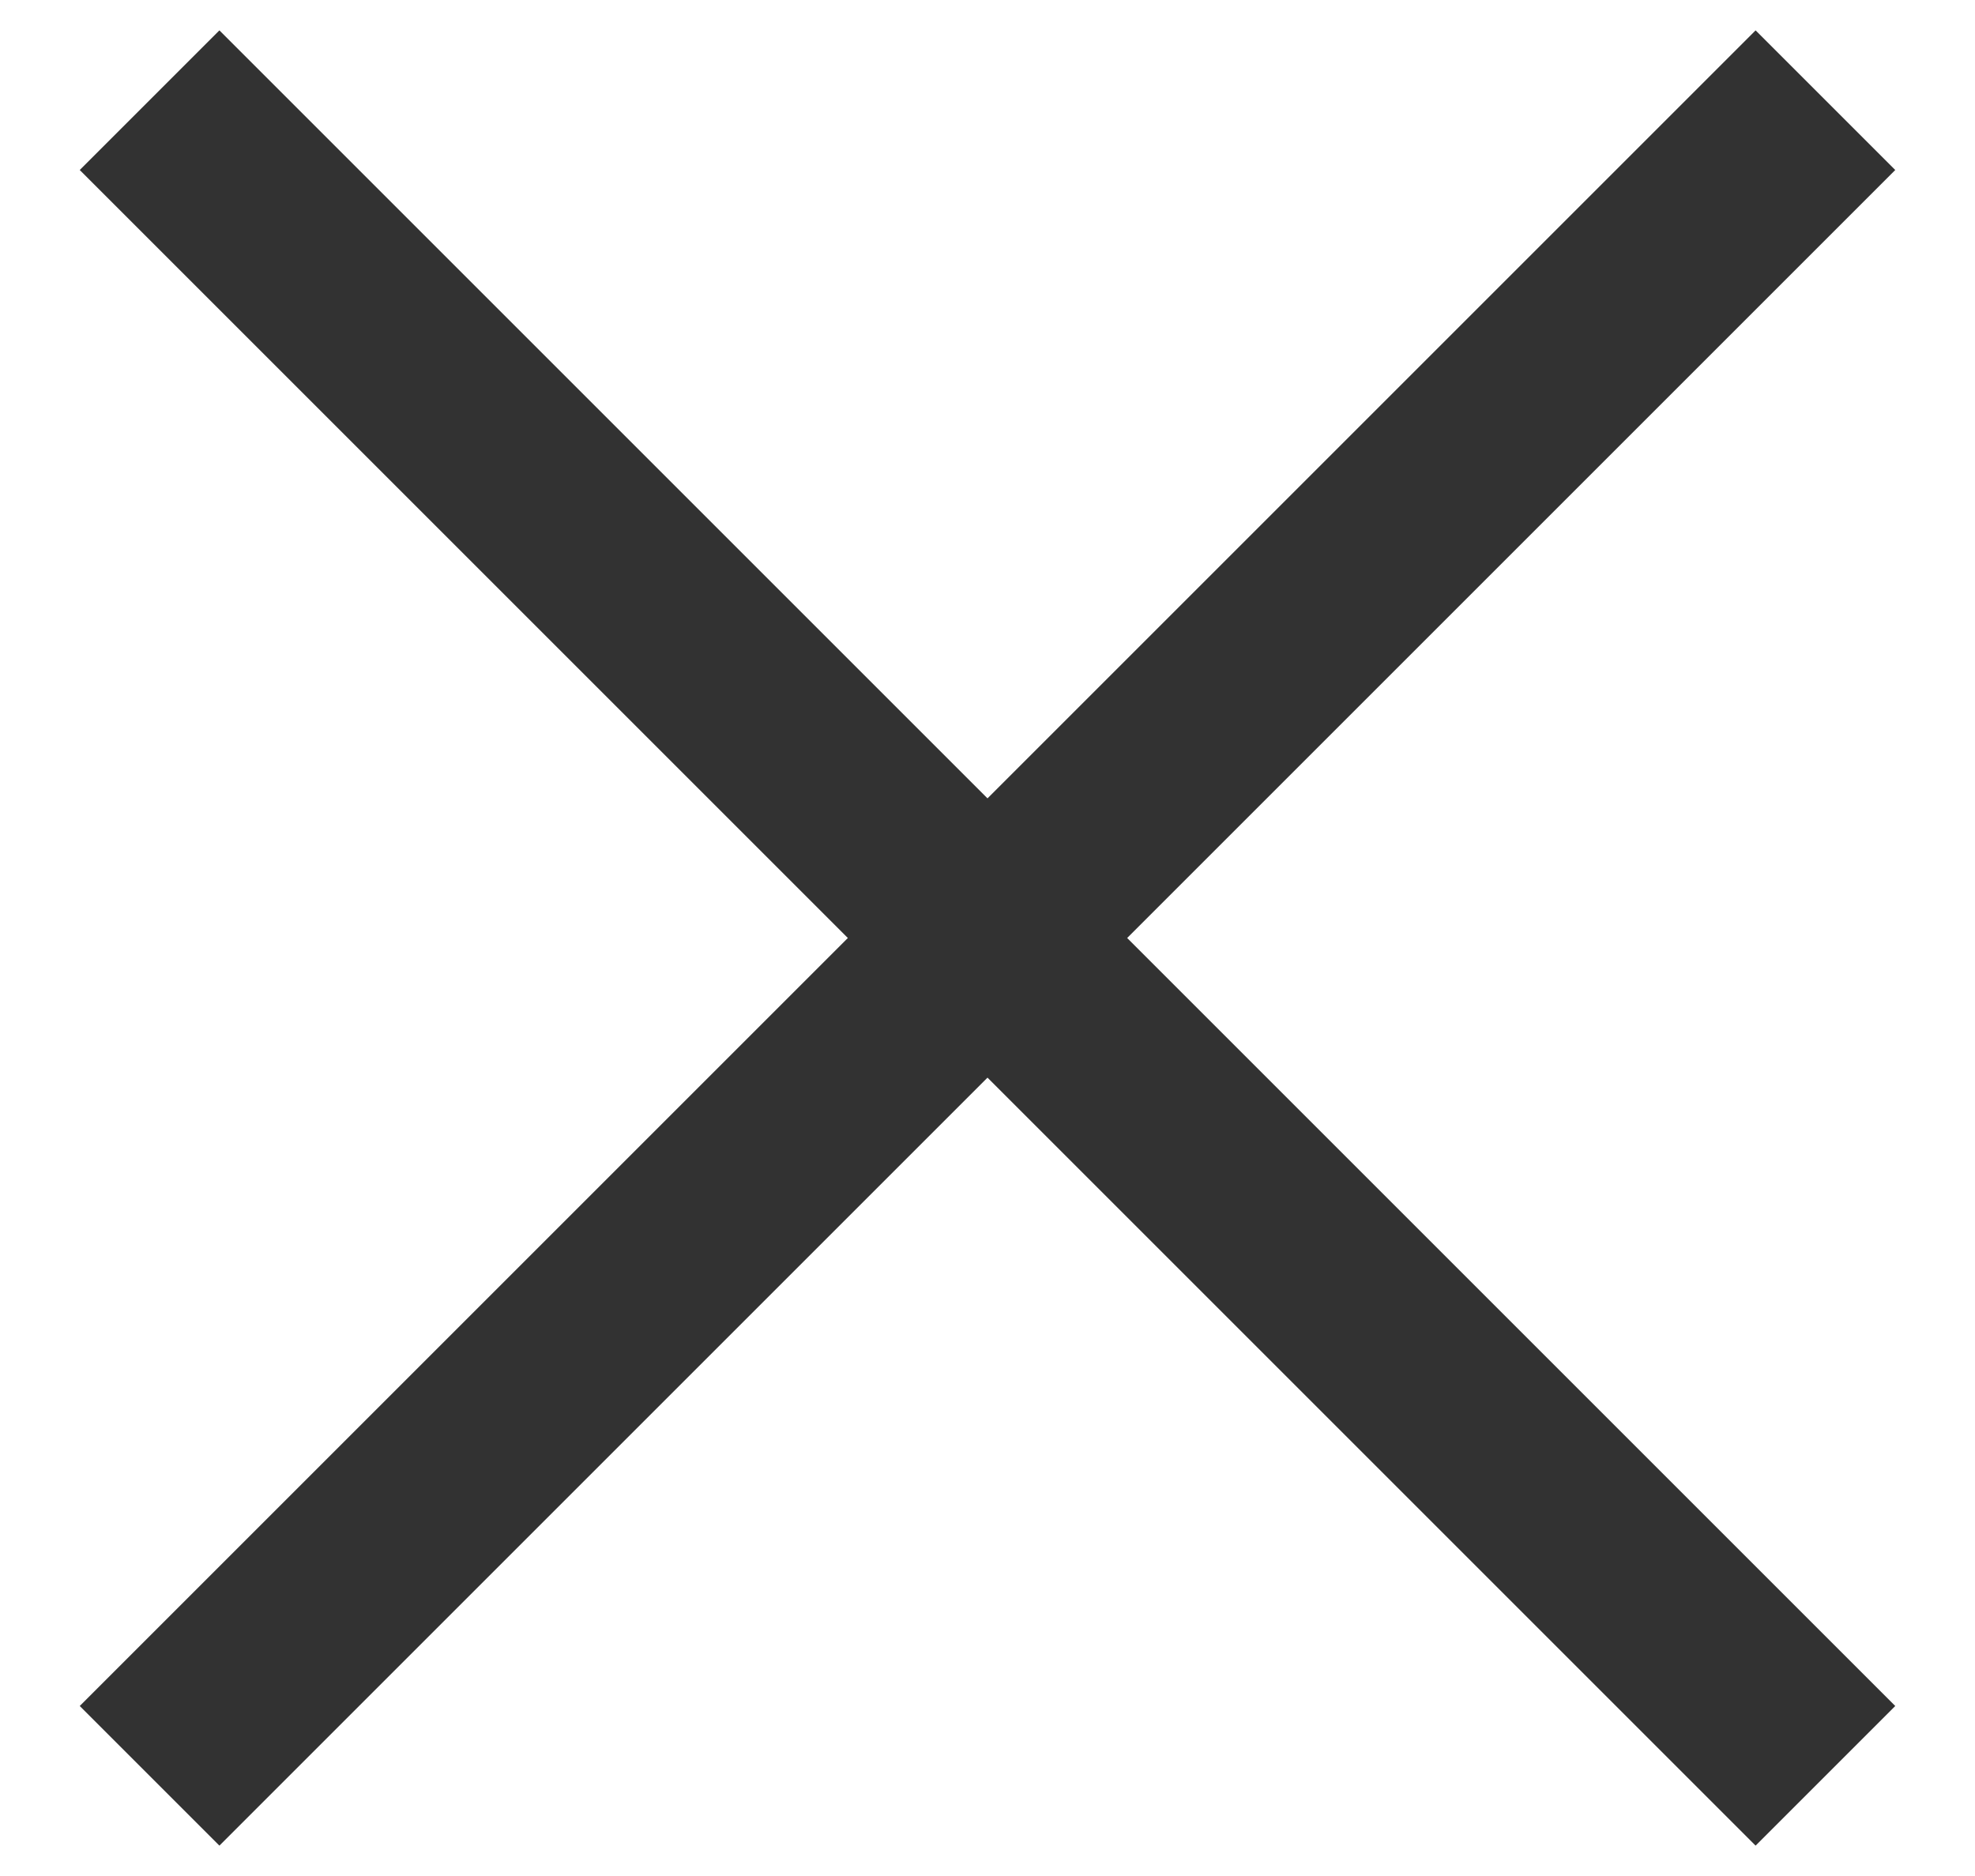 <?xml version="1.0" encoding="UTF-8"?>
<svg width="20px" height="19px" viewBox="0 0 20 19" version="1.1" xmlns="http://www.w3.org/2000/svg" xmlns:xlink="http://www.w3.org/1999/xlink">
    <title>Group 18</title>
    <g id="Design" stroke="none" stroke-width="1" fill="none" fill-rule="evenodd">
        <g id="Modal-New-Prescription-FILLED-Copy" transform="translate(-1056, -286)" stroke="#323232" stroke-width="2">
            <g id="Group-2" transform="translate(348, 266)">
                <g id="Group-21">
                    <g id="Group-18" transform="translate(709, 20)">
                        <line x1="-3" y1="9.5" x2="21" y2="9.5" id="Line-6" transform="translate(9, 9.5) rotate(45) translate(-9, -9.5) "></line>
                        <line x1="-3" y1="9.5" x2="21" y2="9.5" id="Line-6" transform="translate(9, 9.5) rotate(135) translate(-9, -9.5) "></line>
                    </g>
                </g>
            </g>
        </g>
    </g>
</svg>